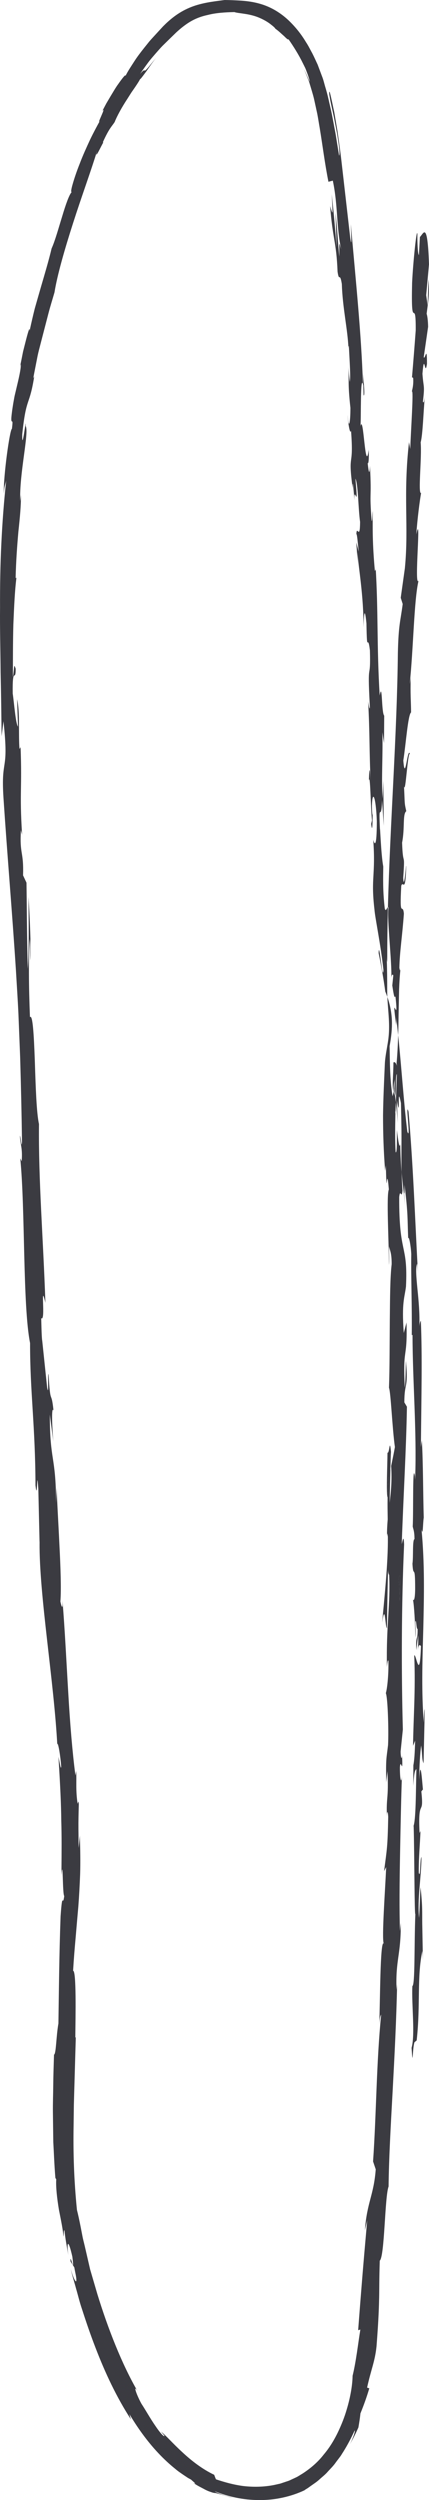 <?xml version="1.0" encoding="UTF-8"?> <svg xmlns="http://www.w3.org/2000/svg" width="88" height="512" viewBox="0 0 88 512" fill="none"><path d="M82.271 316.23L82.279 316.23C82.318 315.035 82.349 314.013 82.372 313.361C82.349 313.959 82.326 314.784 82.271 316.23ZM81.99 327.902C82.021 326.48 82.052 324.711 82.091 322.84C81.951 322.428 81.779 322.87 81.763 324.041C81.881 323.408 81.904 326.157 81.99 327.902ZM79.508 303.178C79.406 305.024 79.477 305.64 79.562 305.897C79.594 305.024 79.633 304.008 79.68 302.67C79.695 302.616 79.726 302.508 79.734 302.455C79.648 302.628 79.562 302.831 79.5 303.184L79.508 303.178Z" fill="#3B3B41"></path><path d="M81.35 217.721C81.505 216.078 81.609 214.093 81.676 211.994C82.383 218.835 82.781 225.34 83.551 231.742C84.347 233.935 83.067 225.144 83.801 227.666C84.761 238.543 85.159 250.227 85.736 260.769L85.58 258.803C85.213 259.544 85.393 261.504 85.627 263.948C85.867 266.295 86.128 269.088 86.018 271.671C86.01 271.771 86.004 271.879 86.002 271.993C86.008 271.886 86.013 271.779 86.018 271.671C86.097 270.619 86.416 270.308 86.337 270.63C86.626 277.85 86.447 285.398 86.337 296.341L86.533 294.984C86.798 299.239 86.782 306.19 86.923 310.786C86.72 312.148 86.782 314.778 86.462 313.182C87.133 320.175 86.981 326.859 86.835 333.337L86.829 333.586L86.812 334.176C86.63 340.529 86.454 346.695 86.931 352.794C86.939 351.288 87.126 349.208 87.126 350.409L86.884 361.119C86.525 360.27 86.673 359.715 86.4 357.461C86.181 358.818 86.002 361.842 85.994 364.496C86.252 359.679 86.572 364.538 86.767 366.623C86.657 366.277 86.533 366.988 86.423 366.809C87.024 372.408 85.69 367.741 86.064 375.385L86.259 374.978C86.142 377.835 85.869 380.471 85.9 383.555C86.306 384.833 86.119 380.513 86.462 380.315C86.408 384.648 85.58 388.856 85.963 392.776C86.103 390.935 86.135 388.294 86.267 386.453C86.712 390.726 86.579 391.216 86.618 394.39L86.618 394.079L86.751 401.412L86.642 399.541C85.497 404.9 86.276 410.47 85.493 417.669C85.486 417.735 85.479 417.803 85.471 417.871L85.018 418.242C84.573 419.628 84.722 423.931 84.425 419.389C85.19 416.658 84.402 410.556 84.589 406.731C85.159 406.558 84.948 398.418 85.198 391.999C85.01 392.406 85.018 379.921 84.854 373.944L84.761 374.118C85.338 372.964 85.291 366.803 85.416 362.32C85.073 362.494 84.933 363.3 84.769 365.733L84.792 361.519C84.979 360.527 85.081 359.213 85.159 356.475L84.73 357.533C84.784 351.921 85.268 346.232 84.972 339.012C85.37 338.606 86.088 344.756 86.353 337.118C86.152 336.859 85.825 336.596 85.707 338.117C85.758 337.316 85.845 335.983 85.768 334.9L85.401 337.948C85.237 334.661 85.705 336.227 85.666 333.598C85.362 333.651 85.44 331.649 85.198 332.032C85.174 332.701 85.338 334.327 85.213 335.331C85.159 332.366 84.948 328.787 84.714 327.597C84.894 327.854 85.128 327.597 85.159 325.428C85.159 319.816 84.776 323.509 84.605 320.234C84.815 318.878 84.566 315.298 85.026 315.202C85.01 313.559 84.792 313.26 84.659 312.626C84.831 309.722 84.589 299.06 85.112 302.329L85.151 303.076C85.151 302.939 85.159 302.771 85.167 302.604C85.502 293.083 84.636 282.834 84.62 273.391L84.464 273.409C84.534 267.767 84.285 260.871 84.363 256.842C84.285 255.175 83.871 252.922 83.73 253.639C83.559 249.336 83.73 248.846 82.981 242.643C83.051 246.975 82.63 241.16 83.129 247.083C82.81 243.913 82.559 242.14 82.38 240.097C82.318 238.008 82.349 236.448 82.349 234.885C82.38 232.518 82.349 230.146 82.247 225.903C81.334 221.378 82.271 230.224 81.412 225.299C81.458 226.864 81.532 228.426 81.614 229.99C81.49 228.513 81.348 227.12 81.198 225.753C81.27 223.807 81.343 221.842 81.412 219.986C81.079 219.986 81.292 224.404 81.047 224.388C80.997 223.942 80.947 223.498 80.897 223.052L80.878 223.126L80.991 221.008C80.874 221.773 80.725 221.91 80.741 223.542C80.359 222.544 80.702 220.261 80.702 217.595C80.903 217.419 81.174 217.535 81.456 218.311C81.47 218.362 81.484 218.402 81.498 218.432C81.484 218.39 81.47 218.35 81.456 218.311C81.423 218.191 81.388 218.006 81.35 217.721Z" fill="#3B3B41"></path><path fill-rule="evenodd" clip-rule="evenodd" d="M82.279 316.23L82.271 316.23C82.326 314.784 82.349 313.959 82.372 313.361C82.349 314.013 82.318 315.035 82.279 316.23ZM82.091 322.84C82.052 324.711 82.021 326.48 81.99 327.902C81.904 326.157 81.881 323.408 81.763 324.041C81.779 322.87 81.951 322.428 82.091 322.84ZM79.562 305.897C79.477 305.64 79.406 305.024 79.508 303.178L79.5 303.184C79.562 302.831 79.648 302.628 79.734 302.455C79.726 302.508 79.695 302.616 79.68 302.67C79.633 304.008 79.594 305.024 79.562 305.897Z" fill="#3B3B41"></path><path d="M83.332 177.38C83.153 183.321 82.677 180.159 82.31 181.414C81.92 188.502 82.63 184.701 82.848 187.122C82.544 191.544 81.982 194.933 81.92 198.238C82.005 198.483 82.029 199.128 82.162 198.375C82.021 199.547 81.927 200.999 81.865 202.607C81.834 204.214 81.795 205.977 81.763 207.758C81.748 209.176 81.72 210.61 81.676 211.994C81.552 210.794 81.418 209.584 81.272 208.362C81.342 209.701 81.256 209.402 81.287 210.041C80.163 201.901 81.865 210.914 81.116 204.041C80.913 204.429 80.811 204.095 80.468 201.818L80.678 199.774C80.593 199.474 80.339 199.507 80.271 200.289C80.418 196.994 79.353 188.26 79.687 185.89C79.655 185.776 79.617 185.744 79.575 185.761C80.028 168.396 81.436 150.538 81.615 133.692C81.748 127.865 82.146 127.244 82.606 123.7L82.201 122.427L83.051 116.367C83.886 107.767 82.661 101.42 83.902 90.537L84.152 91.953C84.285 88.033 84.886 79.552 84.48 80.198C84.55 79.797 84.862 78.919 84.753 77.389L84.511 77.263C84.784 74.06 85.042 70.856 85.276 67.653C85.323 60.194 84.277 68.8 84.534 57.923C84.714 53.883 85.487 46.413 85.619 47.931C85.596 49.562 85.69 52.102 85.932 52.228L86.135 48.529C86.876 47.865 87.68 45.02 88 54.122L87.422 60.457L87.711 62.501C87.781 60.726 87.836 58.945 87.875 57.17C88.156 60.2 87.781 62.119 87.516 64.258C87.688 64.772 87.789 65.663 87.82 66.924L86.923 73.133C87.18 73.892 87.594 70.354 87.586 74.532C87.149 77.436 87.055 71.723 86.657 76.54C86.868 79.576 87.173 78.697 86.751 82.247C86.898 82.698 87.039 82.142 87.162 81.002C86.858 84.186 86.732 89.033 86.291 90.591C86.564 93.758 85.69 101.27 86.384 100.978C86.174 101.97 85.573 106.536 85.401 109.44C86.493 104.157 84.901 120.317 85.853 118.943C84.917 122.851 84.792 133.125 84.043 140.069L84.049 140.039C84.113 139.72 84.221 139.181 84.257 138.67C84.147 142.295 84.308 143.448 84.324 145.89C83.684 146.374 83.254 152.47 82.731 155.745C83.106 160.562 83.582 152.847 84.082 154.371C83.598 154.114 83.207 162.696 82.872 161.052C83.067 164.734 82.911 164.22 83.34 166.121C82.552 166.748 83.075 169.533 82.482 172.569C82.653 177.888 83.122 173.95 82.708 179.783C82.856 182.562 83.293 177.38 83.293 177.38L83.332 177.38Z" fill="#3B3B41"></path><path fill-rule="evenodd" clip-rule="evenodd" d="M81.1 228.443C81.045 231.228 81.03 233.857 81.155 235.943C81.464 236.431 81.41 233.235 81.414 231.384C81.667 233.631 81.974 235.501 82.099 234.234C82.15 236.834 82.244 238.544 82.38 240.097C82.412 241.181 82.469 242.407 82.567 243.85C82.357 245.762 82.107 243.228 81.888 245.141C81.841 257.177 83.707 254.583 83.278 263.476C83.004 265.783 82.365 266.68 82.825 272.991L83.387 270.833C83.504 274.957 83.262 276.134 83.106 277.36C82.934 278.585 82.841 279.858 83.02 284.173C83.27 282.643 83.207 277.694 83.285 278.943C83.785 284.537 82.95 282.9 82.942 287.197L83.473 288.087C83.332 296.861 82.739 306.513 82.411 316.212C82.583 315.68 82.786 314.019 82.895 316.29C82.341 328.524 82.318 342.407 82.638 354.192L82.177 358.699C82.177 359.744 82.403 360.641 82.474 359.505C82.692 364.095 82.185 359.744 82.029 361.956C82.029 364.567 82.326 365.404 82.45 363.749C82.294 367.795 82.177 373.604 82.068 379.437C81.959 385.282 81.896 391.174 82.044 395.46L82.216 393.792C82.255 400.462 81.108 401.298 81.342 407.49L81.459 406.307C81.319 413.538 80.921 421.152 80.538 428.33L80.536 428.368C80.139 435.532 79.765 442.265 79.711 447.783C78.915 449.851 78.915 462.091 77.9 462.975C77.775 467.105 77.814 468.587 77.775 470.482C77.728 472.382 77.689 474.683 77.236 480.528C76.909 483.648 76.144 485.142 75.301 488.967L75.753 489.116C75.246 490.843 74.629 492.558 73.935 494.256C73.841 495.206 73.685 496.162 73.521 497.124C72.99 498.302 72.428 499.473 71.741 500.621C72.132 499.927 72.405 499.162 72.616 498.607C72.787 498.045 72.85 497.68 72.74 497.77C72.116 499.132 71.343 500.639 70.43 502.097C70.188 502.455 69.993 502.832 69.72 503.178C69.454 503.531 69.189 503.878 68.931 504.218C68.455 504.924 67.831 505.539 67.277 506.137C66.762 506.752 66.106 507.248 65.575 507.727C65.06 508.217 64.49 508.587 64.03 508.91C63.561 509.227 63.218 509.513 62.929 509.675C62.648 509.842 62.484 509.95 62.484 509.98C59.729 511.288 56.451 512.018 53.219 512C49.98 512 46.834 511.312 44.079 510.201C44.263 510.445 45.98 511.089 47.903 511.565C47.497 511.474 47.131 511.415 46.834 511.306C46.124 511.085 45.617 510.936 45.242 510.834C44.493 510.631 44.313 510.565 44.11 510.559C43.923 510.541 43.759 510.535 43.127 510.308C42.807 510.201 42.377 510.033 41.823 509.723C41.269 509.418 40.496 509.071 39.654 508.468C40.684 508.988 39.31 507.978 39.216 507.822C38.99 507.697 38.725 507.565 38.475 507.41C38.233 507.248 37.968 507.069 37.694 506.89C37.156 506.519 36.531 506.113 35.977 505.629C34.806 504.696 33.581 503.567 32.426 502.33C30.092 499.856 28.047 496.933 26.548 494.393C26.65 494.752 26.736 495.116 26.853 495.475C23.91 490.933 21.561 485.943 19.57 480.749C18.563 478.155 17.658 475.502 16.799 472.83C16.339 471.503 16.019 470.117 15.621 468.76C15.254 467.392 14.809 466.029 14.505 464.649C15.051 466.615 15.511 467.338 15.621 467.177C15.683 467.093 15.683 466.794 15.613 466.31C15.543 465.826 15.379 465.168 15.246 464.356L14.466 463.131C14.333 461.003 15.379 466.477 14.84 462.15C13.903 458.045 13.677 459.443 14.021 461.84C13.724 460.16 13.388 458.481 13.232 456.796C13.037 456.515 13.139 457.704 12.99 458.033C12.99 456.981 12.53 454.817 12.085 452.528C11.702 450.239 11.429 447.825 11.539 446.313L11.359 446.032C11.133 443.247 11.055 440.838 10.93 438.657C10.906 436.476 10.875 434.515 10.852 432.621C10.828 430.726 10.906 428.904 10.922 426.979C10.938 425.055 11.008 423.047 11.078 420.788C11.523 420.62 11.507 417.082 11.983 414.399C12.085 407.765 12.139 400.402 12.428 392.435C12.826 386.842 12.85 390.804 13.178 388.294C12.787 387.875 12.959 379.927 12.6 384.045L12.605 383.406L12.605 383.405C12.642 378.992 12.666 376.069 12.569 372.863C12.538 369.492 12.366 365.846 11.991 359.792C12.28 361.095 12.483 362.571 12.553 361.794C12.413 359.595 11.921 356.81 11.757 357.133L11.773 357.712C11.087 344.277 8.043 326.852 8.115 315.955L8.12 316.147L8.12 315.537C8.118 315.675 8.116 315.815 8.115 315.955L7.862 304.899C7.495 299.735 7.737 308.007 7.277 304.194C7.246 292.056 6.153 285.051 6.168 275.059C4.639 267.361 5.193 247.639 4.155 237.222L4.451 237.82C4.646 235.118 4.194 234.562 4.077 232.578C4.303 232.859 4.404 235.501 4.514 233.821C4.436 228.114 4.303 222.311 4.131 216.46C4.014 213.537 3.897 210.603 3.78 207.663C3.647 204.722 3.444 201.77 3.273 198.811C2.515 186.984 1.485 175.085 0.712 163.383C0.166 154.825 1.883 158.483 0.712 147.701L0.33 150.779C0.275 146.452 0.228 142.077 0.127 137.679C0.096 133.28 -0.037 128.869 0.01 124.465C-0.037 115.656 0.346 106.876 1.274 98.414C1.064 99.418 0.876 99.436 0.783 101.097C0.666 97.493 2.032 87.853 2.445 87.823C2.781 85.188 2.258 87.19 2.328 85.558C2.398 84.656 2.547 83.646 2.718 82.606C2.812 82.086 2.898 81.56 3.007 81.034C3.132 80.514 3.257 79.994 3.374 79.486C3.858 77.466 4.279 75.656 4.279 74.681C4.279 74.488 4.172 74.865 4.053 75.339C4.159 74.856 4.275 74.29 4.397 73.683C4.506 73.139 4.615 72.566 4.732 71.992C4.873 71.424 5.021 70.856 5.154 70.325C5.692 68.197 6.129 66.643 6.067 67.784C6.403 66.207 6.762 64.665 7.136 63.171C7.558 61.689 7.971 60.242 8.377 58.838C9.197 56.029 9.993 53.375 10.586 50.877C11.304 49.305 12.03 46.634 12.772 44.255C13.482 41.871 14.223 39.779 14.715 39.331C14.505 39.408 14.598 38.763 14.91 37.693C15.215 36.623 15.707 35.129 16.354 33.516C16.963 31.896 17.752 30.169 18.477 28.603C19.227 27.043 19.984 25.663 20.499 24.73C19.648 25.938 21.998 21.384 20.96 22.782C21.241 22.244 21.529 21.706 21.802 21.192C22.107 20.678 22.396 20.182 22.677 19.71C23.254 18.766 23.746 17.899 24.246 17.224C25.206 15.855 25.814 15.126 25.744 15.551C26.236 14.541 26.892 13.59 27.508 12.628C28.117 11.666 28.827 10.746 29.538 9.849C29.897 9.401 30.256 8.959 30.607 8.516C30.974 8.08 31.364 7.668 31.747 7.249C32.129 6.837 32.504 6.425 32.878 6.018C33.066 5.815 33.253 5.618 33.433 5.415C33.643 5.211 33.846 5.008 34.049 4.811C34.892 4.016 35.805 3.275 36.82 2.642C37.835 2.008 38.951 1.494 40.075 1.13C42.339 0.412 44.422 0.239 46.085 1.61661e-05C47.295 0.012 48.411 0.066 49.582 0.143C50.784 0.227 52.08 0.412 53.297 0.765C55.779 1.464 57.731 2.791 59.206 4.178C60.681 5.588 61.844 7.088 62.757 8.618C63.265 9.371 63.632 10.154 64.061 10.919C64.459 11.69 64.795 12.467 65.161 13.238C65.458 14.033 65.755 14.822 66.051 15.61C66.371 16.399 66.527 17.182 66.769 17.965C67.253 19.531 67.55 21.091 67.917 22.639C68.252 24.186 68.51 25.735 68.814 27.27C69.064 28.806 69.306 30.336 69.556 31.866C69.712 31.741 69.65 30.832 69.478 29.553C69.384 28.914 69.267 28.179 69.15 27.402C69.002 26.625 68.838 25.806 68.682 24.993C68.385 23.368 67.987 21.772 67.761 20.613L67.758 20.598C67.549 19.441 67.418 18.719 67.636 18.82C68.018 20.272 68.268 21.653 68.565 22.967C68.791 24.288 69.002 25.549 69.212 26.768C69.564 29.213 69.884 31.502 70.133 33.785L70.465 36.671L70.466 36.683C70.883 40.319 71.318 44.107 71.835 48.642C72.249 51.612 71.96 46.933 71.968 45.917C72.975 57.517 74.122 68.328 74.45 78.656C74.512 78.626 74.504 77.508 74.489 76.456C74.606 78.488 74.918 81.178 74.582 80.963L74.528 78.978C73.871 75.93 74.101 85.907 73.942 87.307C73.932 87.354 73.922 87.404 73.911 87.459C73.923 87.439 73.933 87.387 73.942 87.307C74.585 84.399 74.899 97.538 75.644 92.103C75.683 93.441 75.66 95.127 75.418 94.828C75.629 96.806 75.8 97.434 75.894 95.408C76.261 102.687 75.73 100.117 76.237 106.709C76.393 106.679 76.347 105.346 76.479 104.653C76.425 108.006 76.386 111.371 76.901 116.941C76.965 116.631 77.106 117.137 77.043 115.976C77.624 125.347 77.261 132.081 77.884 142.442C78.454 139.328 78.228 146.016 78.813 146.566L78.774 152.225L78.438 149.96C78.563 154.915 78.212 159.295 78.47 163.551L78.649 159.869C78.649 162.965 78.688 166.055 78.727 169.139L78.376 163.897C78.196 168.906 77.627 163.371 77.947 169.951C77.947 168.613 78.142 174.898 78.618 177.463C78.594 179.908 78.502 182.433 78.93 186.07C79.139 186.831 79.394 185.837 79.575 185.761C79.477 189.528 79.424 193.272 79.438 196.977C79.374 196.802 79.346 196.453 79.32 195.852C79.314 195.668 79.307 195.483 79.299 195.297L79.292 195.125C79.302 195.4 79.311 195.642 79.32 195.852C79.407 198.335 79.433 200.669 79.427 202.893C79.426 203.317 79.437 203.738 79.455 204.157C79.328 203.795 79.187 203.429 79.032 203.056C78.666 200.365 78.205 197.77 77.666 195.19C77.759 192.142 78.477 201.393 78.657 198.662C78.095 193.409 76.932 187.952 76.815 186.297C76.409 182.83 76.502 181.127 76.593 179.46L76.604 179.263C76.69 177.529 76.823 175.754 76.565 171.971C76.815 172.934 77.283 173.836 77.299 168.182C77.096 162.905 76.378 161.704 76.292 165.039C76.308 166.306 76.378 166.915 76.44 166.862L76.439 166.986C76.415 168.676 76.387 170.762 76.136 168.72L76.308 168.033C76.034 165.403 75.948 158.154 75.668 159.863C75.764 156.339 75.903 157.71 76.037 160.115C76.053 160.439 76.07 160.769 76.089 161.106C76.072 160.764 76.054 160.431 76.037 160.115C75.731 153.959 75.875 150.193 75.511 143.589C75.652 144.695 75.902 145.711 75.863 144.605C75.301 134.404 76.073 140.105 75.878 133.19C75.41 129.27 75.293 134.613 75.168 127.656C74.751 123.467 74.632 126.697 74.569 128.406L74.567 128.463C74.59 122.116 73.607 116.642 73.287 113.026L73.365 116.058C73.314 114.233 73.199 112.702 73.082 111.155L73.076 111.072L73.583 112.96C73.373 111.006 73.248 109.345 73.1 109.386C73.193 107.354 73.833 110.904 73.864 106.882C73.482 104.277 73.466 98.916 72.904 98.037C73.612 105.412 72.595 98.827 72.703 102.447C72.636 101.473 72.535 100.382 72.405 99.167C72.327 98.874 72.327 99.448 72.335 99.985C71.304 92.138 72.616 96.346 72.007 88.194C71.804 89.24 71.343 86.323 71.312 84.991C71.554 88.278 71.882 86.544 71.882 83.52C71.296 78.303 71.648 77.831 71.429 75.094L71.749 78.213C71.952 77.144 71.741 74.532 71.562 70.886C71.5 70.806 71.478 70.997 71.474 71.299C71.337 67.54 70.268 63.071 70.118 58.151C69.696 55.551 69.579 57.923 69.244 55.64C69.119 52.479 68.861 50.776 68.565 49.042C68.284 47.303 67.971 45.528 67.722 42.217C68.307 44.094 68.291 44.435 68.049 39.755C68.448 43.383 68.76 47.011 69.056 50.644C68.986 48.307 68.924 45.965 68.814 43.628C69.22 46.909 69.353 50.572 69.618 52.539C69.587 49.192 69.517 49.538 70.001 51.092C68.971 46.628 69.361 42.152 68.268 36.994L67.37 37.227C66.605 33.36 66.192 29.9 65.575 26.177C65.411 25.244 65.271 24.294 65.083 23.32C64.873 22.352 64.654 21.354 64.428 20.314C64.186 19.28 63.842 18.228 63.514 17.116C63.366 16.555 63.101 16.023 62.89 15.455C62.683 14.974 62.516 14.479 62.276 13.983C62.732 14.894 63.108 15.814 63.53 16.74C63.499 16.399 63.335 15.867 63.101 15.198C62.976 14.869 62.843 14.505 62.695 14.116C62.531 13.734 62.312 13.333 62.109 12.915C61.298 11.242 60.158 9.431 59.175 8.032C59.136 8.218 58.769 7.895 58.277 7.399C57.739 6.933 57.091 6.287 56.458 5.863C56.529 5.863 56.232 5.522 55.647 5.08C55.085 4.608 54.218 4.082 53.25 3.664C52.283 3.239 51.182 2.982 50.206 2.839C49.246 2.689 48.388 2.606 48.099 2.474C46.163 2.51 44.259 2.636 42.612 3.066C40.356 3.544 38.92 4.423 37.733 5.313C37.14 5.755 36.625 6.209 36.141 6.652C35.657 7.124 35.197 7.572 34.736 8.02C34.276 8.475 33.815 8.923 33.339 9.389C32.871 9.867 32.434 10.381 31.942 10.937C31.466 11.499 30.927 12.09 30.404 12.79C29.889 13.483 29.343 14.254 28.741 15.126C29.623 14.146 29.561 14.463 29.709 14.451C29.787 14.451 29.912 14.361 30.24 13.997C30.576 13.638 31.052 12.969 32.004 11.887C31.099 12.987 30.404 14.11 29.803 14.905L29.716 15.022C29.172 15.751 28.823 16.219 28.734 16.208C28.562 16.567 28.187 17.146 27.711 17.846C27.469 18.192 27.212 18.575 26.931 18.975C26.673 19.381 26.4 19.806 26.127 20.242C24.995 21.957 23.965 23.84 23.52 24.999C22.864 25.991 22.419 26.248 21.139 29.033C21.099 29.216 21.152 29.2 21.205 29.151C20.807 29.77 19.27 33.17 19.929 30.868C18.727 34.837 16.721 40.281 14.996 45.672C13.264 51.056 11.741 56.352 11.179 59.878C10.774 61.282 10.305 62.758 9.915 64.27C9.525 65.776 9.127 67.312 8.729 68.836C8.533 69.595 8.338 70.354 8.143 71.101C7.948 71.849 7.761 72.584 7.628 73.313C7.339 74.771 7.066 76.163 6.816 77.454C6.972 77.132 6.972 77.454 7.121 76.474C6.043 83.622 5.419 80.771 4.56 88.953C4.475 93.154 5.435 84.644 5.263 87.256C6.036 88.451 3.913 97.093 4.155 102.639L4.295 101.306C4.334 103.416 4.084 105.98 3.772 108.878C3.515 111.777 3.28 115.016 3.202 118.465C3.202 118.465 3.304 118.13 3.358 118.429C3.054 120.783 2.89 124.196 2.742 127.847C2.64 131.499 2.656 135.396 2.64 138.719C2.992 136.645 2.796 135.701 3.218 136.956C3.218 139.932 2.523 136.095 2.609 142.036C2.898 143.966 3.218 148.245 3.686 148.801L3.507 143.201C3.835 144.629 3.889 146.44 3.889 148.263C3.913 150.086 3.881 151.921 3.998 153.397L4.225 153.014C4.381 157.305 4.326 159.487 4.295 161.746C4.264 164.005 4.24 166.348 4.537 170.961L4.295 170.011C3.991 175.073 4.888 174.225 4.732 179.269L5.435 180.769C5.489 184.104 5.528 192.447 5.7 198.417C5.997 195.022 5.848 188.03 5.856 183.697C6.067 186.996 6.434 194.915 6.231 196.642C6.215 195.309 6.278 193.63 6.114 192.321C5.856 196.385 5.887 201.716 6.145 208.296C6.723 207.698 6.949 211.99 7.136 217.022L7.16 217.749C7.317 222.593 7.49 227.929 7.995 230.194C7.878 241.836 8.853 253.263 9.314 266.811C8.198 262.03 9.439 270.768 8.455 269.955C8.526 273.11 8.596 274.318 8.666 274.592L9.665 284.137C10.048 286.396 9.735 281.131 9.962 281.418C10.36 288.32 10.5 284.304 10.976 288.864C10.586 287.938 10.61 291.279 10.945 295.211L10.219 289.683C10.219 299.347 11.453 297.996 11.507 307.738L11.632 304.654C11.679 307.152 11.976 311.754 12.186 316.344C12.428 320.934 12.584 325.518 12.389 327.974C12.561 328.852 12.912 330.006 12.819 327.806C13.31 333.765 13.623 340.399 14.005 346.704C14.364 353.015 14.864 358.968 15.472 363.599L15.636 362.679C15.73 364.926 15.504 366.593 15.917 369.39C16.011 369.241 16.12 368.482 16.167 369.516C16.151 370.108 16.105 371.602 16.089 373.311C16.089 374.166 16.089 375.08 16.105 375.958C16.105 376.837 16.105 377.692 16.144 378.433L16.386 375.899C16.471 378.821 16.511 381.409 16.44 383.794C16.347 386.178 16.23 388.36 16.066 390.481C15.878 392.597 15.699 394.659 15.519 396.798C15.324 398.938 15.137 401.155 14.996 403.599C15.683 403.593 15.496 412.761 15.449 417.321L15.55 417.166C15.449 420.549 15.363 423.668 15.277 426.65C15.235 427.98 15.2 429.286 15.165 430.569L15.165 430.579L15.152 431.025C15.137 432.454 15.113 433.864 15.098 435.268C15.004 440.874 15.16 446.355 15.785 452.582C16.027 453.538 16.268 454.656 16.518 455.911C16.643 456.539 16.768 457.202 16.901 457.889C17.026 458.582 17.229 459.294 17.4 460.035C17.744 461.517 18.103 463.095 18.485 464.744C18.961 466.376 19.461 468.073 19.968 469.806C22.099 476.751 24.995 484.185 28.273 489.797C27.243 488.088 27.899 490.246 29.015 492.272C29.866 493.562 30.888 495.397 31.864 496.79C32.8 498.194 33.651 499.15 33.745 498.834L33.027 497.973C34.041 498.762 35.47 500.435 37.374 502.168C39.255 503.932 41.55 505.701 43.939 506.824C44.048 507.129 44.165 507.446 44.306 507.75C46.046 508.336 47.943 508.874 49.98 509.131C52.017 509.358 54.164 509.322 56.248 508.904L57.02 508.731L57.047 508.725C57.296 508.673 57.552 508.62 57.785 508.527L59.284 508.025L60.697 507.368C61.173 507.153 61.579 506.848 62.024 506.597C63.733 505.497 65.255 504.171 66.41 502.67C67.644 501.218 68.58 499.634 69.329 498.081C70.071 496.521 70.664 494.997 71.086 493.562C71.96 490.694 72.303 488.214 72.327 486.546C73.037 483.66 73.443 480.002 73.919 477.079L73.466 477.211C74.099 468.981 74.419 464.87 75.324 454.698L74.848 456.76C75.262 451.022 76.682 449.57 77.073 444.269L76.526 442.649C77.221 432.627 77.197 422.473 78.189 412.582L78.182 412.593C78.078 412.757 77.882 413.067 77.791 414.656C77.986 410.113 77.957 397.409 78.699 397.993C78.724 398.072 78.754 398.117 78.79 398.125C78.758 398.06 78.728 398.016 78.699 397.993C78.302 396.773 78.984 387.45 79.219 382.365L78.782 383.208C79.367 378.636 79.508 378.492 79.633 372.104C79.571 370.779 79.336 370.757 79.373 372.126C79.183 367.835 79.759 368.58 79.477 362.739L79.219 365.022C79.133 359.822 79.274 360.235 79.601 357.372C79.757 354.103 79.523 347.517 79.141 346.746C79.383 346.047 79.742 343.202 79.672 340.142C79.531 339.729 79.422 340.841 79.367 341.403C79.203 332.713 80.117 328.494 79.828 322.517C79.687 322.392 79.625 322.003 79.594 321.507C79.451 327.797 79.367 332.974 79.383 333.442C78.993 333.373 79.028 327.888 78.392 332.289C78.782 327.818 79.625 320.181 79.562 314.748C79.531 314.485 79.5 314.228 79.438 314.031L79.383 314.593C79.375 313.338 79.438 312.22 79.531 311.162C79.508 309.429 79.477 308.329 79.508 306.662C79.195 306.016 79.461 300.273 79.484 297.5C79.917 297.731 79.906 294.172 80.209 297.406C80.185 297.313 80.15 298.257 80.109 299.879C80.085 300.297 80.078 300.787 80.046 301.062C80.062 301.008 80.07 300.942 80.085 300.871C80.041 302.576 79.991 304.767 79.933 307.253L79.921 307.774C80.187 305.58 80.437 303.291 80.234 300.219C80.538 298.797 80.858 297.231 81.006 296.347C80.46 292.54 80.179 285.219 79.789 284.197C79.867 282.081 79.898 279.774 79.914 277.419L79.929 275.06C79.94 273.484 79.95 271.907 79.96 270.373C80.007 265.777 80.023 261.576 80.343 258.898C80.343 256.484 79.976 256.137 79.804 255.241C79.789 256.633 79.875 258.283 79.789 259.042C79.765 254.237 79.234 244.758 79.765 243.593C79.258 237.515 79.352 247.023 79.149 238.662L79 239.792C78.68 235.686 78.571 231.957 78.571 228.389C78.618 224.827 78.79 221.426 78.938 217.972C78.994 216.425 79.365 214.791 79.609 213.158C80.085 209.989 79.581 207.124 79.455 204.157C80.623 207.496 80.623 210.458 79.919 214.238C79.98 217.486 79.964 220.941 80.522 224.516L80.878 223.126L80.843 223.799C80.933 224.211 80.999 224.385 81.047 224.388C81.098 224.841 81.149 225.296 81.198 225.753L81.124 227.774L81.061 227.397C81.074 227.625 81.091 227.88 81.111 228.154L81.1 228.443ZM82.279 316.23L82.271 316.23C82.326 314.784 82.349 313.959 82.372 313.361C82.349 314.013 82.318 315.035 82.279 316.23ZM82.091 322.84C82.052 324.711 82.021 326.48 81.99 327.902C81.904 326.157 81.881 323.408 81.763 324.041C81.779 322.87 81.951 322.428 82.091 322.84ZM79.562 305.897C79.477 305.64 79.406 305.024 79.508 303.178L79.5 303.184C79.562 302.831 79.648 302.628 79.734 302.455C79.726 302.508 79.695 302.616 79.68 302.67C79.633 304.008 79.594 305.024 79.562 305.897Z" fill="#3B3B41"></path></svg> 